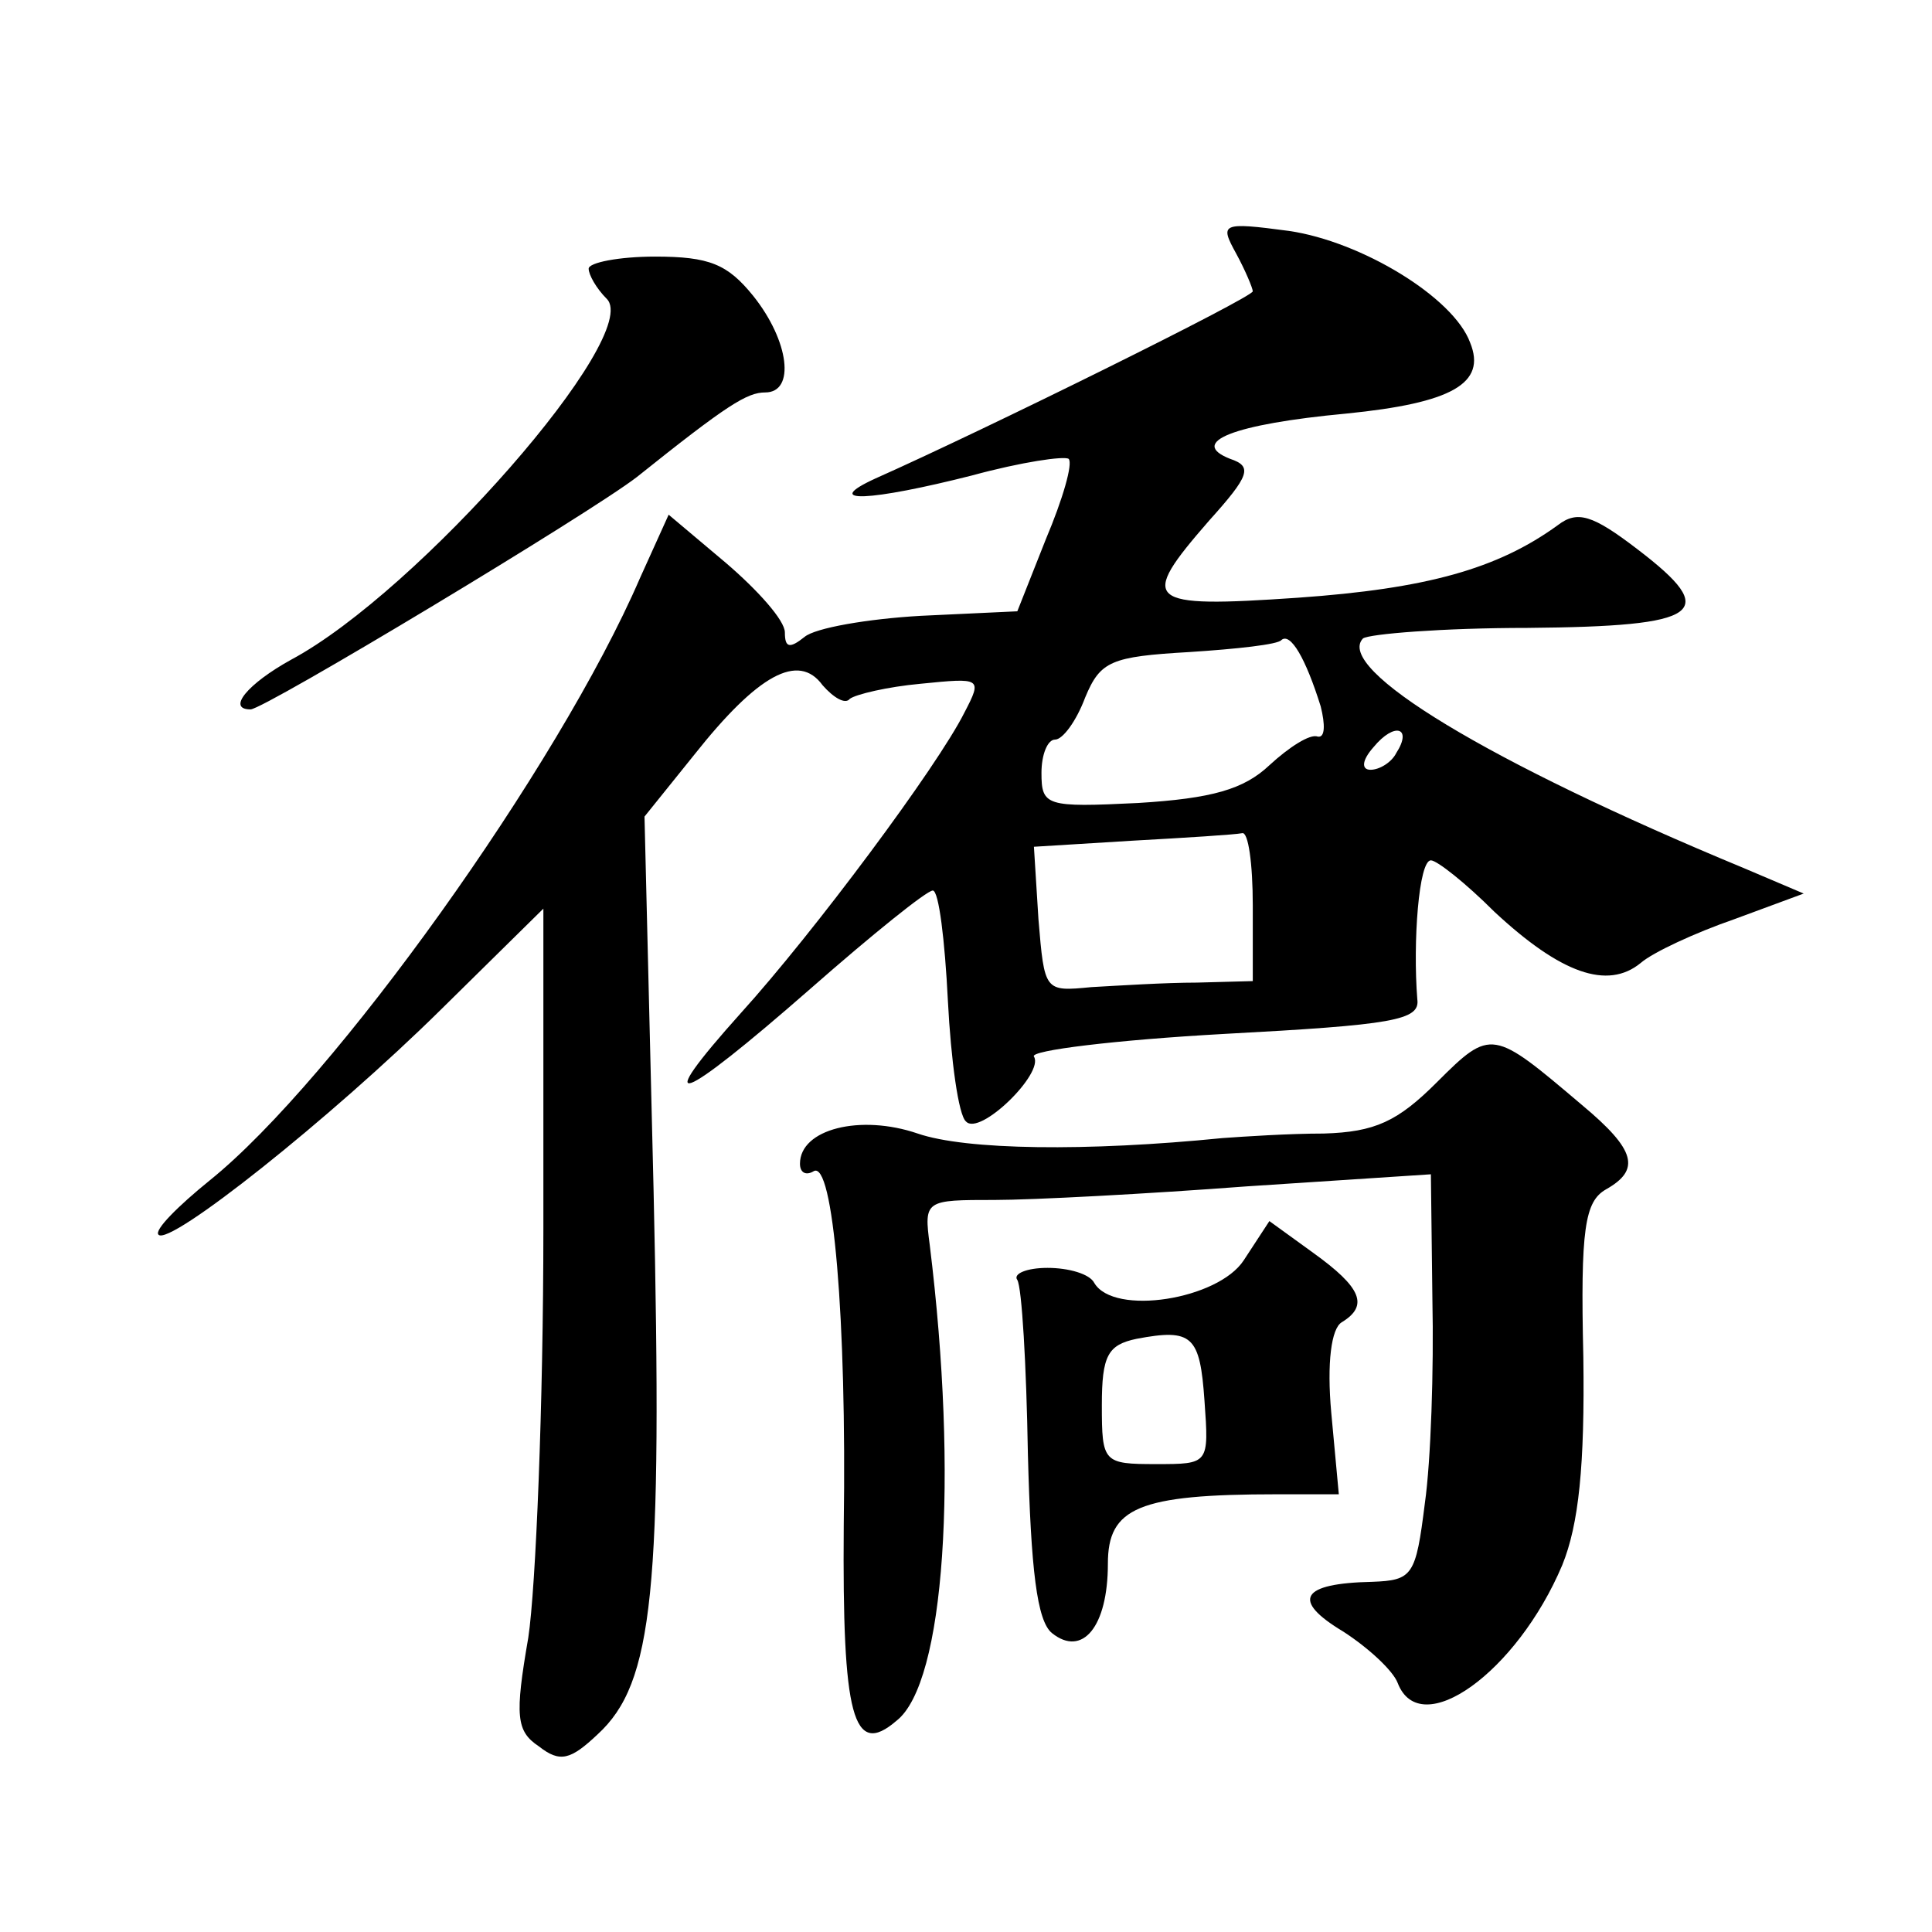 <?xml version="1.0" standalone="no"?>
<!DOCTYPE svg PUBLIC "-//W3C//DTD SVG 20010904//EN"
 "http://www.w3.org/TR/2001/REC-SVG-20010904/DTD/svg10.dtd">
<svg version="1.0" xmlns="http://www.w3.org/2000/svg"
 width="128pt" height="128pt" viewBox="0 0 128 128"
 preserveAspectRatio="xMidYMid meet">
<g transform="translate(0,128) scale(0.1,-0.1)"
fill="#0" stroke="none">
<path d="M819 1112 c6 -11 11 -23 11 -25 0 -4 -178 -92 -250 -124 -37 -17 -3 -15
64 2 33 9 61 13 64 11 3 -3 -4 -27 -15 -53 l-19 -48 -64 -3 c-35 -2 -70 -8 -77
-14 -10 -8 -13 -7 -13 3 0 8 -18 28 -39 46 l-38 32 -19 -42 c-54 -125 -203 -333
-285 -399 -21 -17 -37 -33 -34 -36 7 -8 114 77 187 149 l68 67 0 -212 c0 -116 -5
-238 -10 -271 -9 -52 -8 -62 7 -72 14 -11 21 -9 39 8 37 34 43 95 37 361 l-6 247
33 41 c42 53 69 68 85 46 7 -8 15 -13 18 -9 4 3 25 8 47 10 40 4 41 4 29 -19 -18
-36 -100 -146 -148 -199 -61 -68 -42 -61 46 16 41 36 77 65 81 65 4 0 8 -33 10
-73 2 -39 7 -76 12 -80 9 -10 52 32 45 43 -3 4 54 11 126 15 112 6 130 9 128 23
-3 38 1 92 9 92 4 0 23 -15 42 -34 44 -41 75 -52 97 -34 8 7 36 20 62 29 l46 17
-40 17 c-169 70 -271 132 -252 152 4 3 53 7 109 7 116 1 128 10 73 52 -30 23 -40
26 -53 16 -40 -29 -87 -42 -172 -48 -102 -7 -106 -3 -59 51 27 30 29 36 14 41 -28
11 2 23 77 30 70 7 93 20 82 47 -11 30 -72 67 -120 74 -45 6 -46 5 -35 -15z m56
-300 c3 -12 3 -21 -2 -20 -5 2 -19 -7 -32 -19 -17 -16 -38 -22 -87 -25 -61 -3 -64
-2 -64 20 0 12 4 22 9 22 5 0 14 12 20 28 10 24 17 27 69 30 31 2 59 5 61 8 6 5
16 -12 26 -44z m50 -31 c-3 -6 -11 -11 -17 -11 -6 0 -6 6 2 15 14 17 26 13 15 -4z
m-95 -101 l0 -50 -37 -1 c-21 0 -52 -2 -70 -3 -31 -3 -31 -3 -35 45 l-3 48 65 4
c36 2 68 4 73 5 4 1 7 -20 7 -48z M390 1102 c0 -4 5 -13 12 -20 24 -24 -125 -194
-209 -239 -29 -16 -43 -33 -27 -33 9 0 225 130 256 154 60 48 73 56 85 56 20 0
16 34 -8 64 -17 21 -29 26 -65 26 -24 0 -44 -4 -44 -8z M952 563 c-26 -26 -41 -33
-75 -34 -23 0 -53 -2 -67 -3 -90 -9 -170 -8 -202 3 -38 13 -78 3 -78 -20 0 -6 4
-8 9 -5 13 8 22 -98 20 -235 -1 -126 6 -154 35 -129 32 25 41 161 22 315 -4 30
-3 30 43 30 25 0 101 4 167 9 l122 8 1 -83 c1 -46 -1 -107 -5 -135 -6 -48 -8 -51
-35 -52 -47 -1 -54 -12 -19 -33 17 -11 33 -26 36 -34 15 -39 79 7 109 78 11 27
15 66 14 138 -2 85 1 103 15 111 23 13 20 26 -16 56 -59 50 -60 51 -96 15z M824
445 c-17 -26 -86 -37 -99 -15 -3 6 -17 10 -31 10 -14 0 -23 -4 -20 -8 3 -5 6 -56
7 -115 2 -77 6 -111 16 -119 20 -16 37 4 37 46 0 37 20 46 112 46 l41 0 -5 54 c-3
33 0 56 7 60 18 11 13 23 -19 46 l-29 21 -17 -26z m-26 -93 c3 -42 3 -42 -32 -42
-35 0 -36 1 -36 39 0 33 4 40 23 44 37 7 42 2 45 -41z"/>
</g>
</svg>
